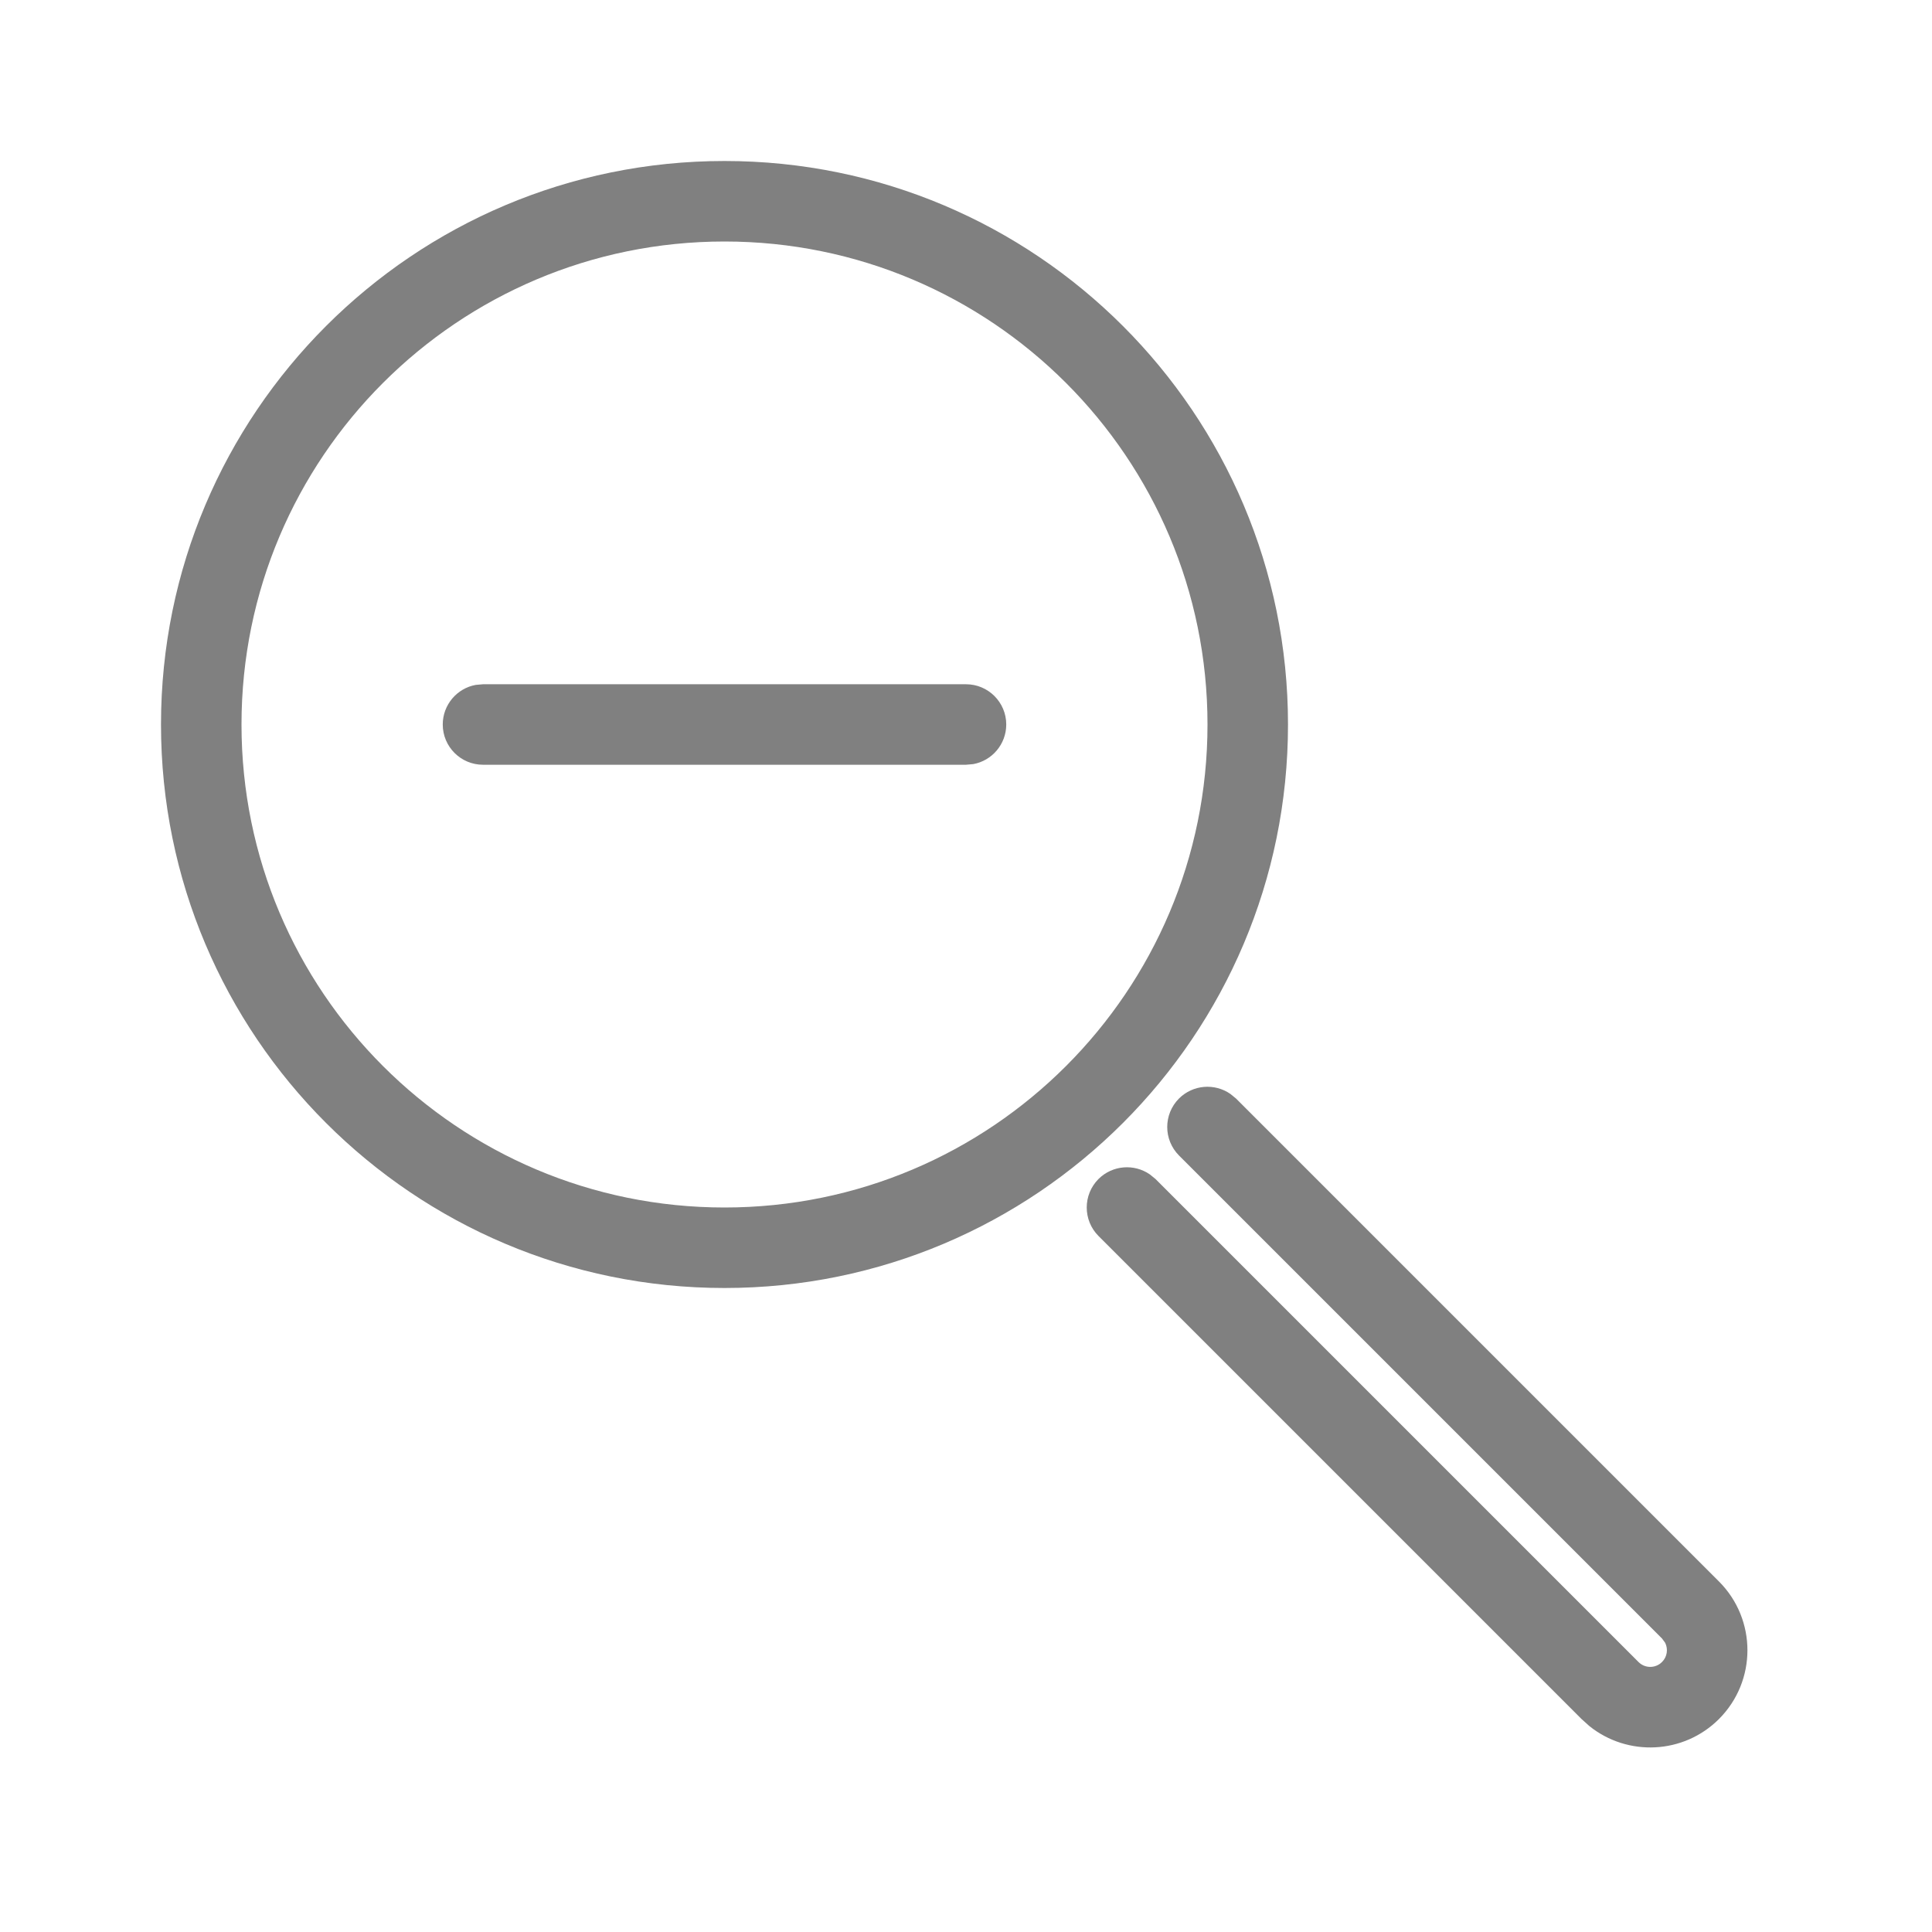 <svg xmlns="http://www.w3.org/2000/svg" viewBox="0 0 24 24">
  <path fill="gray" d="M15.284,13.589 L15.354,13.646 L21.354,19.646 C21.825,20.118 21.825,20.882 21.354,21.354 C20.914,21.794 20.218,21.823 19.744,21.442 L19.646,21.354 L13.646,15.354 C13.451,15.158 13.451,14.842 13.646,14.646 C13.82,14.473 14.089,14.454 14.284,14.589 L14.354,14.646 L20.354,20.646 C20.434,20.727 20.566,20.727 20.646,20.646 C20.711,20.582 20.724,20.485 20.685,20.407 L20.646,20.354 L14.646,14.354 C14.451,14.158 14.451,13.842 14.646,13.646 C14.82,13.473 15.089,13.454 15.284,13.589 Z M9,2 C12.866,2 16,5.134 16,9 C16,12.866 12.866,16 9,16 C5.134,16 2,12.866 2,9 C2,5.134 5.134,2 9,2 Z M9,3 C5.686,3 3,5.686 3,9 C3,12.314 5.686,15 9,15 C12.314,15 15,12.314 15,9 C15,5.686 12.314,3 9,3 Z M12,8.5 C12.276,8.5 12.5,8.724 12.5,9 C12.5,9.245 12.323,9.45 12.09,9.492 L12,9.5 L6,9.5 C5.724,9.5 5.5,9.276 5.5,9 C5.5,8.755 5.677,8.55 5.91,8.508 L6,8.5 L12,8.5 Z"/>
</svg>
